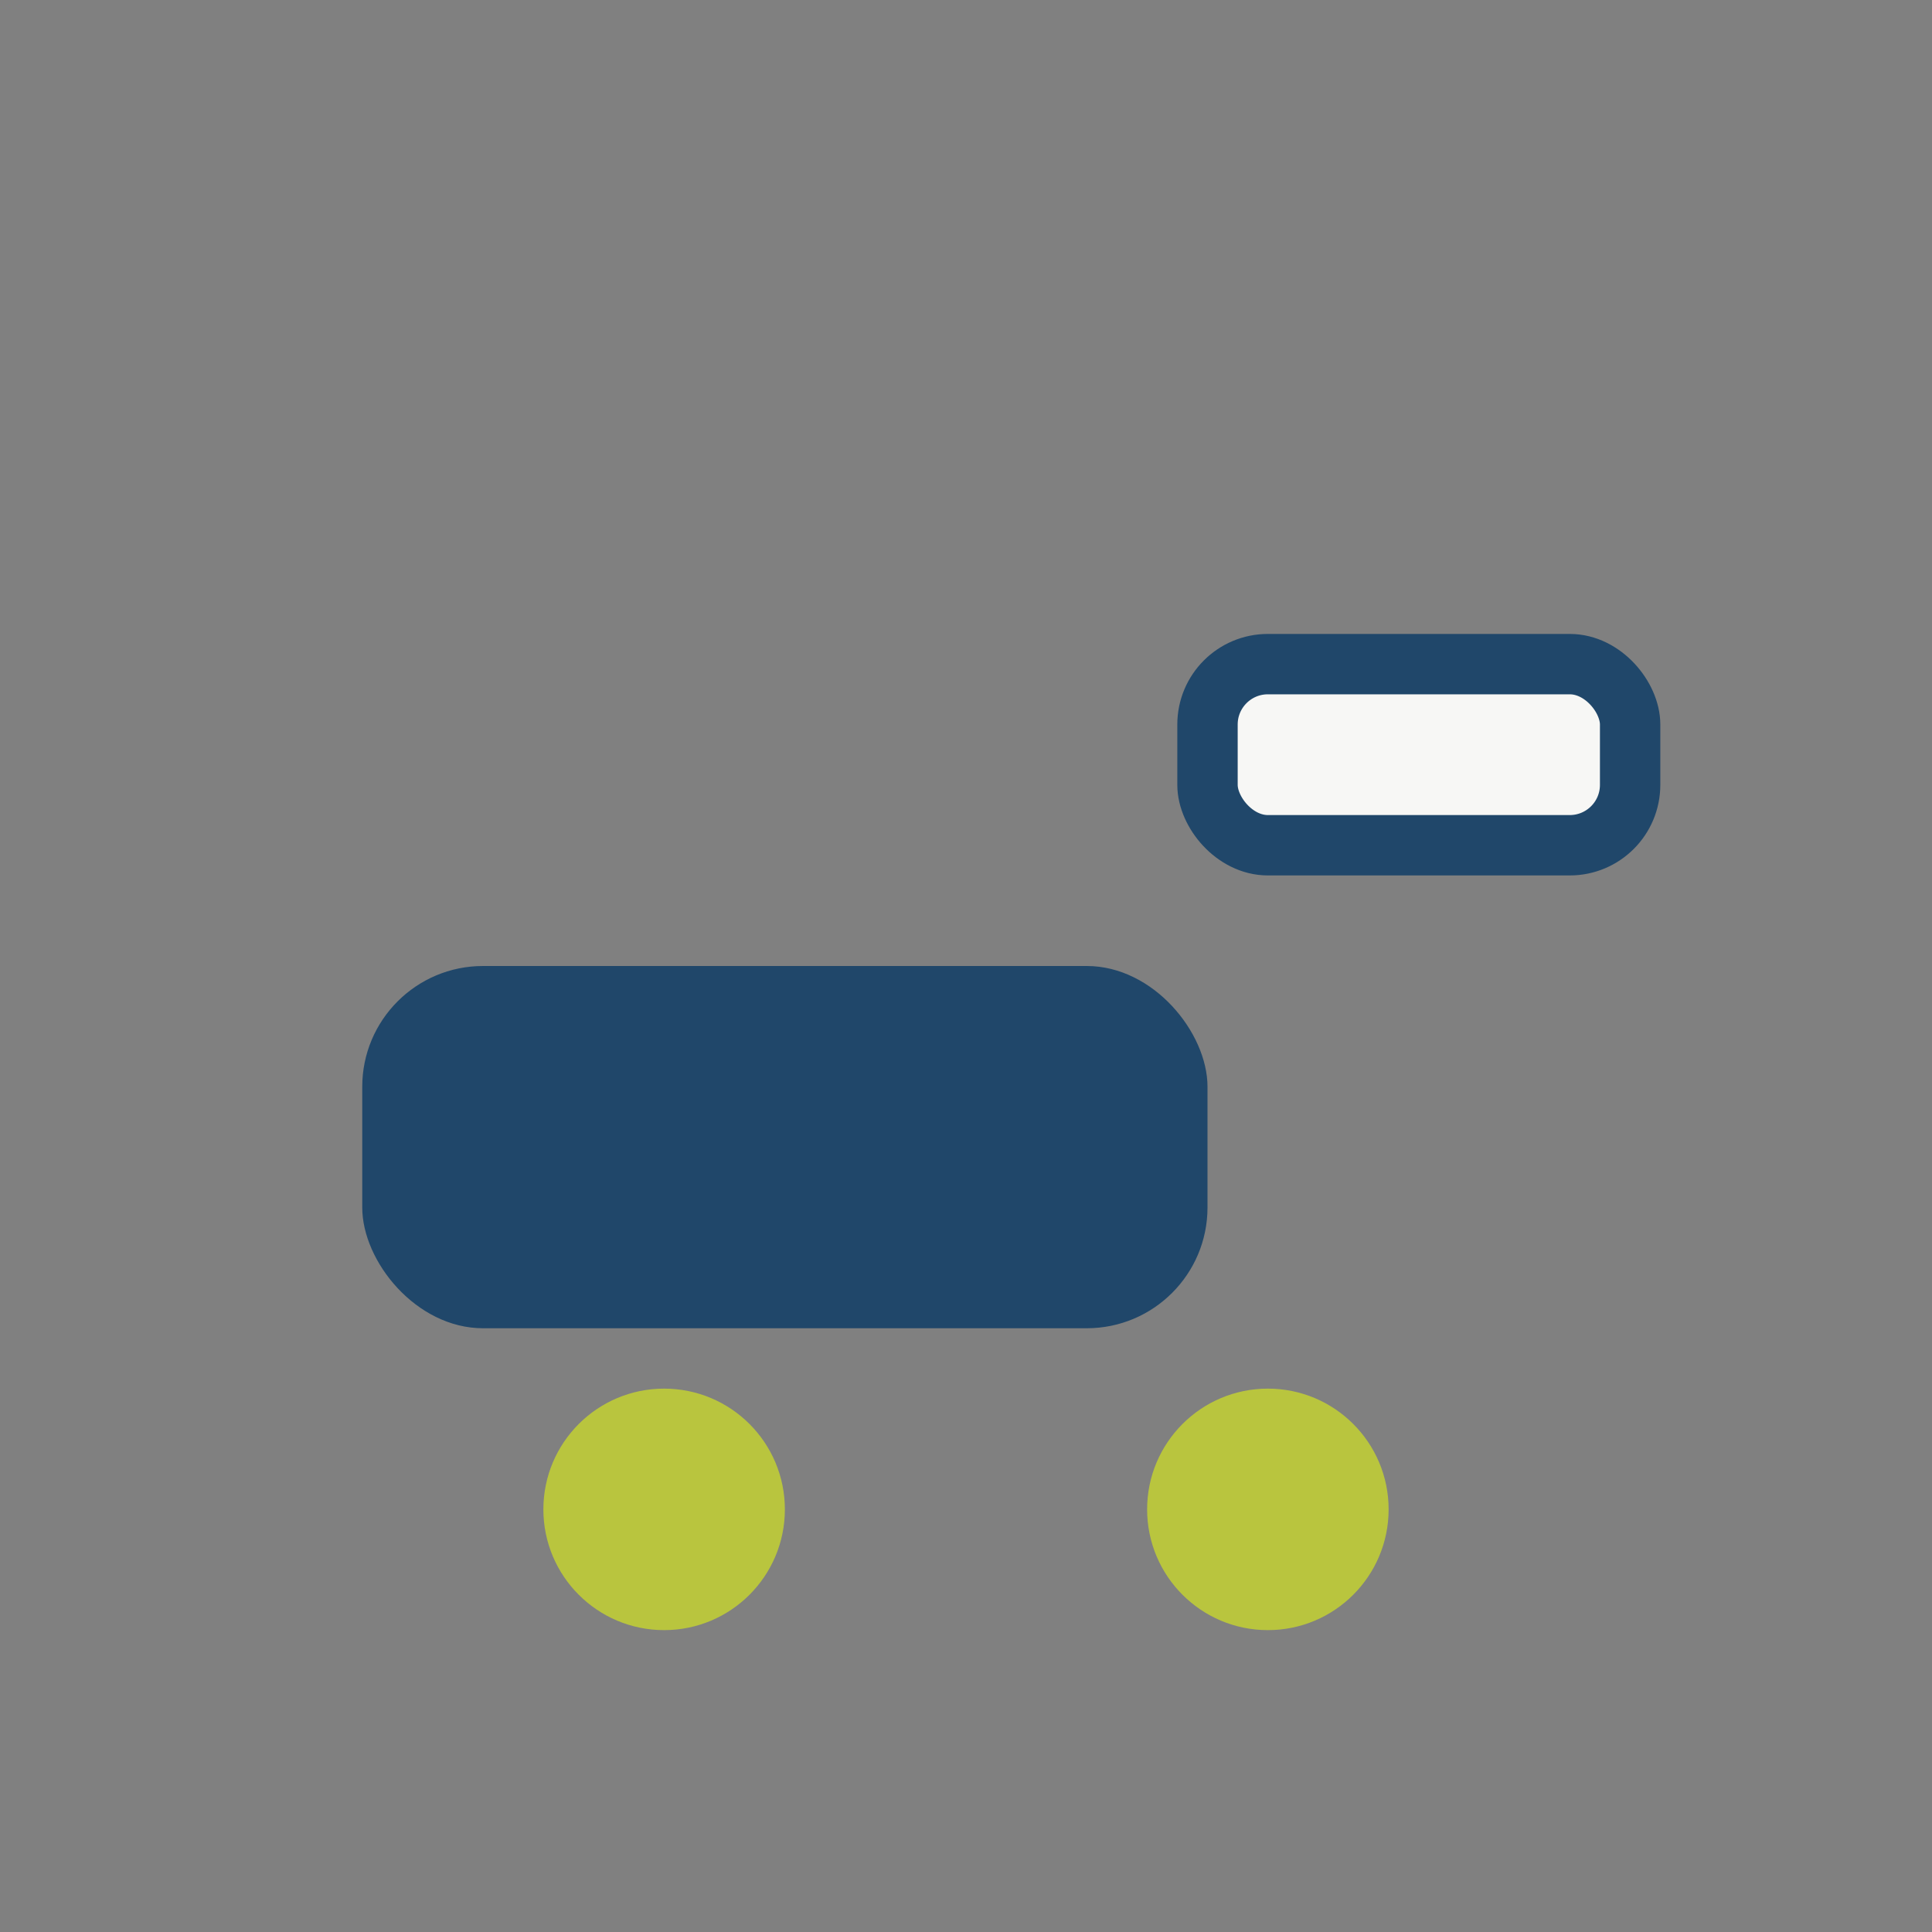 <?xml version="1.0" encoding="UTF-8"?>
<svg xmlns="http://www.w3.org/2000/svg" width="32" height="32" viewBox="0 0 32 32"><rect x="0" y="0" width="32" height="32" fill="#808080" stroke="none"/><rect x="6" y="16" width="14" height="6" rx="2" fill="#20476A"/><circle cx="11" cy="25" r="2" fill="#B9C53E"/><circle cx="21" cy="25" r="2" fill="#B9C53E"/><rect x="20" y="11" width="7" height="3" rx="1" fill="#F7F7F5" stroke="#20476A" stroke-width="1"/></svg>